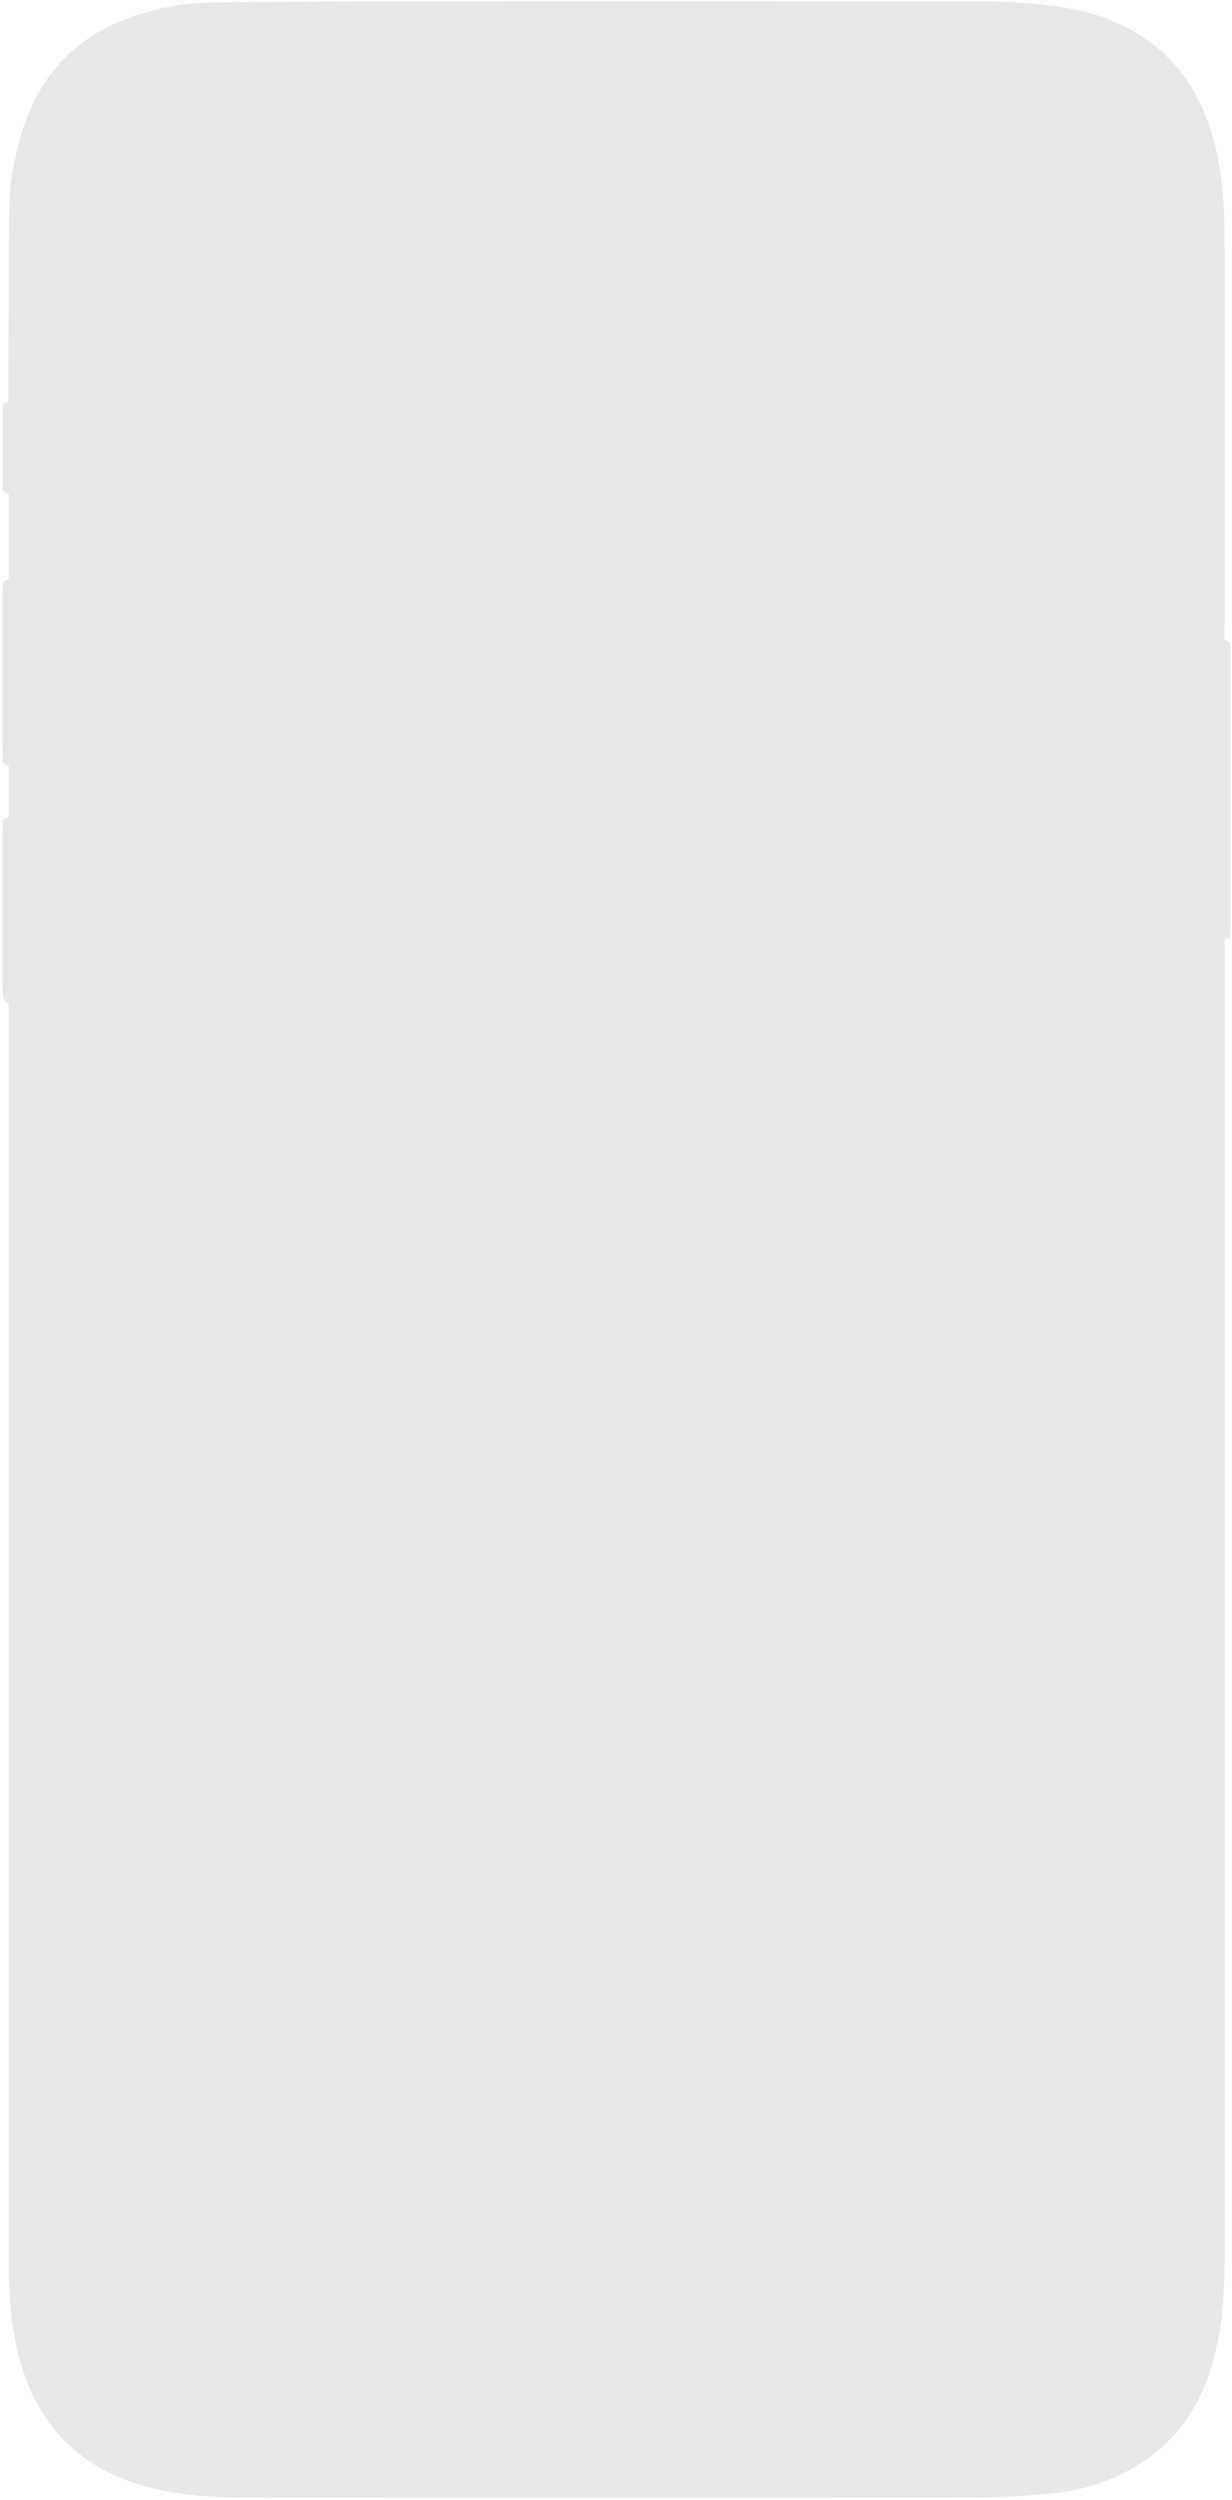 <svg xmlns="http://www.w3.org/2000/svg" viewBox="0 0 350.63 711.26"><defs><style>.cls-1{fill:none;}.cls-2{fill:#e7e7e7;}</style></defs><g id="Layer_2" data-name="Layer 2"><g id="Layer_1-2" data-name="Layer 1"><path class="cls-1" d="M350.63,711.26H0V0H350.63ZM1.83,285.54l.64,0v3.16q0,176.31,0,352.63c0,8.71.31,17.42,2.16,26,2,9.14,5.43,17.58,11.57,24.75,7.29,8.5,16.74,13.32,27.44,16,8.73,2.14,17.64,2.64,26.59,2.64q103.49,0,207,0a229.08,229.08,0,0,0,23.56-1.37,55.59,55.59,0,0,0,21.38-6.91c13.18-7.37,20.39-19,23.83-33.35,2.24-9.36,2.54-18.9,2.54-28.46q0-185.55,0-371.12v-2.24c1.51.05,1.71-.87,1.7-2s0-2.44,0-3.66V187.7c0-1.17,0-2.34,0-3.5s-.16-2.14-1.71-2v-2.48q0-55.14,0-110.27c0-10.84-.53-21.64-3.85-32.09C342,29,337.94,21.63,331.57,15.61c-8.24-7.79-18.28-11.92-29.28-13.55A150.63,150.63,0,0,0,280.76.41Q206.66.2,132.57.35c-23.75,0-47.5.09-71.25.34A71.83,71.83,0,0,0,34.39,6,46.72,46.72,0,0,0,8,32.7,76.44,76.44,0,0,0,2.72,60.5C2.47,77.77,2.54,95,2.47,112.3a8.32,8.32,0,0,1,0,1.5c-.06.32-.32.83-.52.85-1.29.11-1.12,1-1.12,1.85,0,7.27,0,14.54,0,21.82,0,1.19.23,2.06,1.7,2.05,0,7.46,0,14.78,0,22.1,0,1.07.65,2.55-1.29,2.85-.18,0-.33.77-.35,1.2-.08,1.27-.1,2.55-.1,3.82q0,20.82,0,41.65c0,1.27.06,2.55.06,3.83,0,1.11.28,2,1.7,1.89,0,4.28,0,8.44,0,12.6,0,1,.53,2.31-1.24,2.55-.18,0-.37.75-.4,1.16-.08,1.22-.11,2.44-.11,3.66q0,21,0,42a27,27,0,0,0,.11,3.82A7.57,7.57,0,0,0,1.83,285.54Z"/><path class="cls-2" d="M1.83,285.54a7.57,7.57,0,0,1-1-2.06,27,27,0,0,1-.11-3.82q0-21,0-42c0-1.22,0-2.44.11-3.66,0-.41.22-1.13.4-1.16,1.77-.24,1.23-1.56,1.24-2.55,0-4.16,0-8.32,0-12.6-1.42.06-1.7-.78-1.7-1.89,0-1.28-.06-2.56-.06-3.83q0-20.82,0-41.65c0-1.27,0-2.55.1-3.82,0-.43.17-1.17.35-1.2,1.94-.3,1.29-1.78,1.29-2.85,0-7.32,0-14.64,0-22.1-1.47,0-1.7-.86-1.7-2.05,0-7.28,0-14.55,0-21.82,0-.8-.17-1.74,1.12-1.85.2,0,.46-.53.52-.85a8.32,8.32,0,0,0,0-1.5c.07-17.26,0-34.53.25-51.8A76.44,76.44,0,0,1,8,32.7,46.72,46.72,0,0,1,34.39,6,71.83,71.83,0,0,1,61.32.69C85.07.44,108.82.37,132.57.35q74.1-.06,148.19.06a150.63,150.63,0,0,1,21.53,1.65c11,1.63,21,5.76,29.28,13.55,6.37,6,10.46,13.41,13.09,21.7,3.32,10.45,3.84,21.25,3.85,32.09q.09,55.14,0,110.27v2.48c1.55-.09,1.72.91,1.71,2s0,2.33,0,3.5v73.79c0,1.22,0,2.44,0,3.66s-.19,2-1.7,2v2.24q0,185.56,0,371.12c0,9.56-.3,19.1-2.54,28.46-3.44,14.33-10.65,26-23.83,33.35a55.59,55.59,0,0,1-21.38,6.91,229.08,229.08,0,0,1-23.56,1.37q-103.48.15-207,0c-9,0-17.86-.5-26.59-2.64-10.7-2.63-20.15-7.45-27.44-16-6.14-7.17-9.6-15.61-11.57-24.75-1.85-8.57-2.16-17.28-2.16-26q0-176.32,0-352.63V285.5Z"/></g></g></svg>